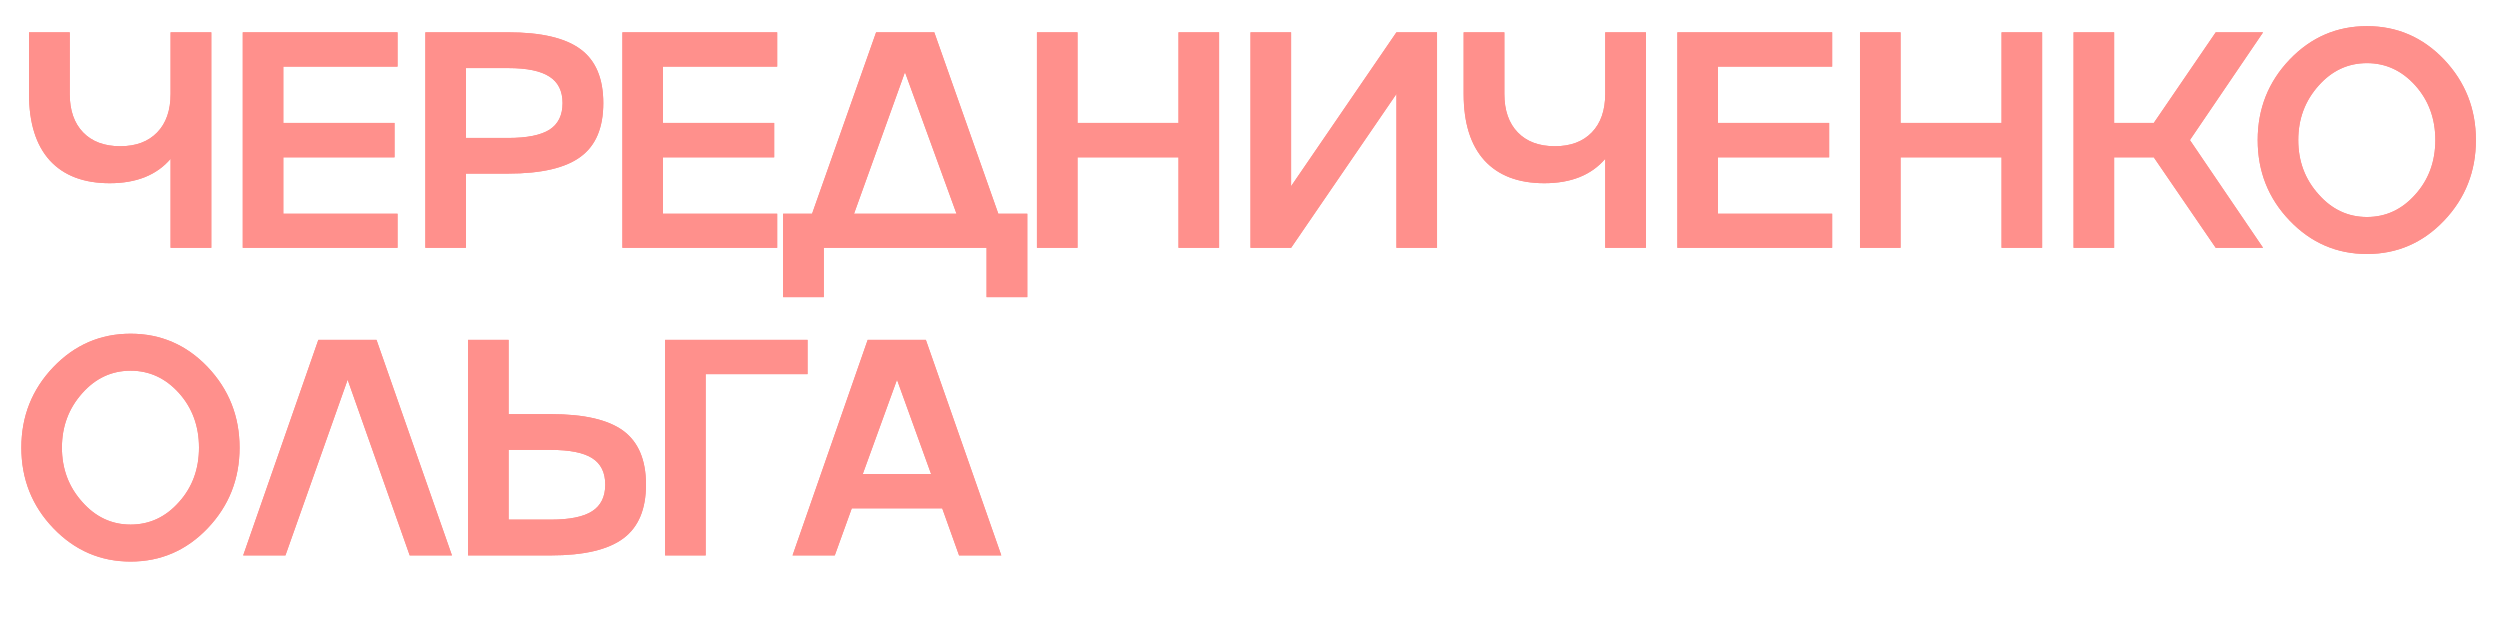 <?xml version="1.0" encoding="UTF-8"?> <svg xmlns="http://www.w3.org/2000/svg" width="317" height="81" viewBox="0 0 317 81" fill="none"><g filter="url(#filter0_f_846_588)"><path d="M21.63 11.91V4.097H26.795V31.424H21.63V20.142C19.864 22.201 17.292 23.23 13.912 23.23C10.609 23.23 8.075 22.264 6.309 20.333C4.556 18.389 3.679 15.582 3.679 11.91V4.097H8.843V11.91C8.843 13.993 9.409 15.62 10.539 16.788C11.67 17.957 13.239 18.542 15.246 18.542C17.241 18.542 18.804 17.957 19.934 16.788C21.065 15.62 21.63 13.993 21.63 11.91ZM50.408 4.097V8.442H35.925V15.588H50.027V19.952H35.925V27.098H50.408V31.424H30.78V4.097H50.408ZM53.936 4.097H64.436C68.628 4.097 71.69 4.815 73.621 6.25C75.54 7.673 76.499 9.947 76.499 13.072C76.499 16.198 75.54 18.465 73.621 19.876C71.703 21.298 68.641 22.01 64.436 22.01H59.081V31.424H53.936V4.097ZM59.081 17.494H64.436C66.824 17.494 68.571 17.144 69.677 16.445C70.782 15.734 71.334 14.61 71.334 13.072C71.334 11.548 70.782 10.43 69.677 9.718C68.571 8.994 66.824 8.632 64.436 8.632H59.081V17.494ZM98.549 4.097V8.442H84.067V15.588H98.168V19.952H84.067V27.098H98.549V31.424H78.921V4.097H98.549ZM111.091 4.097H118.466L126.584 27.098H130.262V37.674H125.098V31.424H104.459V37.674H99.295V27.098H102.973L111.091 4.097ZM114.75 9.147L108.29 27.098H121.286L114.75 9.147ZM149.435 15.588V4.097H154.58V31.424H149.435V19.952H136.629V31.424H131.484V4.097H136.629V15.588H149.435ZM163.711 23.611L177.069 4.097H182.215V31.424H177.069V11.91L163.711 31.424H158.565V4.097H163.711V23.611ZM203.541 11.91V4.097H208.705V31.424H203.541V20.142C201.775 22.201 199.203 23.23 195.823 23.23C192.52 23.23 189.986 22.264 188.22 20.333C186.466 18.389 185.59 15.582 185.59 11.91V4.097H190.754V11.91C190.754 13.993 191.32 15.62 192.45 16.788C193.581 17.957 195.15 18.542 197.157 18.542C199.152 18.542 200.714 17.957 201.845 16.788C202.976 15.62 203.541 13.993 203.541 11.91ZM232.319 4.097V8.442H217.836V15.588H231.938V19.952H217.836V27.098H232.319V31.424H212.691V4.097H232.319ZM253.798 15.588V4.097H258.943V31.424H253.798V19.952H240.992V31.424H235.847V4.097H240.992V15.588H253.798ZM280.956 4.097H286.959L277.678 17.76L286.959 31.424H280.956L273.104 19.952H268.073V31.424H262.928V4.097H268.073V15.588H273.104L280.956 4.097ZM290.334 7.546C293.04 4.726 296.305 3.315 300.129 3.315C303.953 3.315 307.212 4.726 309.905 7.546C312.598 10.392 313.945 13.796 313.945 17.76C313.945 21.737 312.598 25.142 309.905 27.975C307.212 30.795 303.953 32.205 300.129 32.205C296.305 32.205 293.04 30.795 290.334 27.975C287.628 25.154 286.275 21.75 286.275 17.76C286.275 13.784 287.628 10.379 290.334 7.546ZM293.993 24.64C295.682 26.558 297.728 27.517 300.129 27.517C302.53 27.517 304.575 26.564 306.265 24.659C307.955 22.779 308.8 20.479 308.8 17.76C308.8 15.041 307.955 12.736 306.265 10.843C304.563 8.95 302.517 8.003 300.129 8.003C297.728 8.003 295.682 8.956 293.993 10.862C292.278 12.78 291.42 15.08 291.42 17.76C291.42 20.441 292.278 22.734 293.993 24.64ZM6.766 46.546C9.472 43.726 12.737 42.315 16.561 42.315C20.385 42.315 23.644 43.726 26.337 46.546C29.031 49.392 30.377 52.797 30.377 56.76C30.377 60.737 29.031 64.141 26.337 66.975C23.644 69.795 20.385 71.205 16.561 71.205C12.737 71.205 9.472 69.795 6.766 66.975C4.06 64.154 2.707 60.749 2.707 56.76C2.707 52.784 4.06 49.379 6.766 46.546ZM10.425 63.64C12.115 65.558 14.16 66.517 16.561 66.517C18.962 66.517 21.008 65.564 22.698 63.659C24.387 61.779 25.232 59.479 25.232 56.76C25.232 54.041 24.387 51.736 22.698 49.843C20.995 47.95 18.95 47.003 16.561 47.003C14.16 47.003 12.115 47.956 10.425 49.862C8.71 51.78 7.852 54.08 7.852 56.76C7.852 59.441 8.71 61.734 10.425 63.64ZM40.365 43.097H47.74L57.306 70.424H51.952L44.081 48.147L36.192 70.424H30.837L40.365 43.097ZM64.493 52.511H69.848C74.053 52.511 77.115 53.216 79.033 54.626C80.952 56.049 81.911 58.323 81.911 61.448C81.911 64.573 80.952 66.847 79.033 68.27C77.102 69.706 74.04 70.424 69.848 70.424H59.348V43.097H64.493V52.511ZM64.493 65.888H69.848C72.236 65.888 73.983 65.533 75.089 64.821C76.194 64.11 76.746 62.985 76.746 61.448C76.746 59.911 76.194 58.793 75.089 58.094C73.996 57.395 72.249 57.046 69.848 57.046H64.493V65.888ZM84.333 70.424V43.097H102.399V47.442H89.478V70.424H84.333ZM126.965 70.424H121.61L119.476 64.459H108.004L105.85 70.424H100.496L110.024 43.097H117.399L126.965 70.424ZM118.066 60.114L113.74 48.147L109.395 60.114H118.066Z" fill="#FF908C"></path></g><g filter="url(#filter1_f_846_588)"><path d="M21.63 11.91V4.097H26.795V31.424H21.63V20.142C19.864 22.201 17.292 23.23 13.912 23.23C10.609 23.23 8.075 22.264 6.309 20.333C4.556 18.389 3.679 15.582 3.679 11.91V4.097H8.843V11.91C8.843 13.993 9.409 15.62 10.539 16.788C11.67 17.957 13.239 18.542 15.246 18.542C17.241 18.542 18.804 17.957 19.934 16.788C21.065 15.62 21.63 13.993 21.63 11.91ZM50.408 4.097V8.442H35.925V15.588H50.027V19.952H35.925V27.098H50.408V31.424H30.78V4.097H50.408ZM53.936 4.097H64.436C68.628 4.097 71.69 4.815 73.621 6.25C75.54 7.673 76.499 9.947 76.499 13.072C76.499 16.198 75.54 18.465 73.621 19.876C71.703 21.298 68.641 22.01 64.436 22.01H59.081V31.424H53.936V4.097ZM59.081 17.494H64.436C66.824 17.494 68.571 17.144 69.677 16.445C70.782 15.734 71.334 14.61 71.334 13.072C71.334 11.548 70.782 10.43 69.677 9.718C68.571 8.994 66.824 8.632 64.436 8.632H59.081V17.494ZM98.549 4.097V8.442H84.067V15.588H98.168V19.952H84.067V27.098H98.549V31.424H78.921V4.097H98.549ZM111.091 4.097H118.466L126.584 27.098H130.262V37.674H125.098V31.424H104.459V37.674H99.295V27.098H102.973L111.091 4.097ZM114.75 9.147L108.29 27.098H121.286L114.75 9.147ZM149.435 15.588V4.097H154.58V31.424H149.435V19.952H136.629V31.424H131.484V4.097H136.629V15.588H149.435ZM163.711 23.611L177.069 4.097H182.215V31.424H177.069V11.91L163.711 31.424H158.565V4.097H163.711V23.611ZM203.541 11.91V4.097H208.705V31.424H203.541V20.142C201.775 22.201 199.203 23.23 195.823 23.23C192.52 23.23 189.986 22.264 188.22 20.333C186.466 18.389 185.59 15.582 185.59 11.91V4.097H190.754V11.91C190.754 13.993 191.32 15.62 192.45 16.788C193.581 17.957 195.15 18.542 197.157 18.542C199.152 18.542 200.714 17.957 201.845 16.788C202.976 15.62 203.541 13.993 203.541 11.91ZM232.319 4.097V8.442H217.836V15.588H231.938V19.952H217.836V27.098H232.319V31.424H212.691V4.097H232.319ZM253.798 15.588V4.097H258.943V31.424H253.798V19.952H240.992V31.424H235.847V4.097H240.992V15.588H253.798ZM280.956 4.097H286.959L277.678 17.76L286.959 31.424H280.956L273.104 19.952H268.073V31.424H262.928V4.097H268.073V15.588H273.104L280.956 4.097ZM290.334 7.546C293.04 4.726 296.305 3.315 300.129 3.315C303.953 3.315 307.212 4.726 309.905 7.546C312.598 10.392 313.945 13.796 313.945 17.76C313.945 21.737 312.598 25.142 309.905 27.975C307.212 30.795 303.953 32.205 300.129 32.205C296.305 32.205 293.04 30.795 290.334 27.975C287.628 25.154 286.275 21.75 286.275 17.76C286.275 13.784 287.628 10.379 290.334 7.546ZM293.993 24.64C295.682 26.558 297.728 27.517 300.129 27.517C302.53 27.517 304.575 26.564 306.265 24.659C307.955 22.779 308.8 20.479 308.8 17.76C308.8 15.041 307.955 12.736 306.265 10.843C304.563 8.95 302.517 8.003 300.129 8.003C297.728 8.003 295.682 8.956 293.993 10.862C292.278 12.78 291.42 15.08 291.42 17.76C291.42 20.441 292.278 22.734 293.993 24.64ZM6.766 46.546C9.472 43.726 12.737 42.315 16.561 42.315C20.385 42.315 23.644 43.726 26.337 46.546C29.031 49.392 30.377 52.797 30.377 56.76C30.377 60.737 29.031 64.141 26.337 66.975C23.644 69.795 20.385 71.205 16.561 71.205C12.737 71.205 9.472 69.795 6.766 66.975C4.06 64.154 2.707 60.749 2.707 56.76C2.707 52.784 4.06 49.379 6.766 46.546ZM10.425 63.64C12.115 65.558 14.16 66.517 16.561 66.517C18.962 66.517 21.008 65.564 22.698 63.659C24.387 61.779 25.232 59.479 25.232 56.76C25.232 54.041 24.387 51.736 22.698 49.843C20.995 47.95 18.95 47.003 16.561 47.003C14.16 47.003 12.115 47.956 10.425 49.862C8.71 51.78 7.852 54.08 7.852 56.76C7.852 59.441 8.71 61.734 10.425 63.64ZM40.365 43.097H47.74L57.306 70.424H51.952L44.081 48.147L36.192 70.424H30.837L40.365 43.097ZM64.493 52.511H69.848C74.053 52.511 77.115 53.216 79.033 54.626C80.952 56.049 81.911 58.323 81.911 61.448C81.911 64.573 80.952 66.847 79.033 68.27C77.102 69.706 74.04 70.424 69.848 70.424H59.348V43.097H64.493V52.511ZM64.493 65.888H69.848C72.236 65.888 73.983 65.533 75.089 64.821C76.194 64.11 76.746 62.985 76.746 61.448C76.746 59.911 76.194 58.793 75.089 58.094C73.996 57.395 72.249 57.046 69.848 57.046H64.493V65.888ZM84.333 70.424V43.097H102.399V47.442H89.478V70.424H84.333ZM126.965 70.424H121.61L119.476 64.459H108.004L105.85 70.424H100.496L110.024 43.097H117.399L126.965 70.424ZM118.066 60.114L113.74 48.147L109.395 60.114H118.066Z" fill="#FF908C"></path></g><defs><filter id="filter0_f_846_588" x="0.342" y="0.95" width="315.969" height="72.62" filterUnits="userSpaceOnUse" color-interpolation-filters="sRGB"><feFlood flood-opacity="0" result="BackgroundImageFix"></feFlood><feBlend mode="normal" in="SourceGraphic" in2="BackgroundImageFix" result="shape"></feBlend><feGaussianBlur stdDeviation="1.183" result="effect1_foregroundBlur_846_588"></feGaussianBlur></filter><filter id="filter1_f_846_588" x="0.342" y="0.95" width="315.969" height="72.62" filterUnits="userSpaceOnUse" color-interpolation-filters="sRGB"><feFlood flood-opacity="0" result="BackgroundImageFix"></feFlood><feBlend mode="normal" in="SourceGraphic" in2="BackgroundImageFix" result="shape"></feBlend><feGaussianBlur stdDeviation="1.183" result="effect1_foregroundBlur_846_588"></feGaussianBlur></filter></defs></svg> 